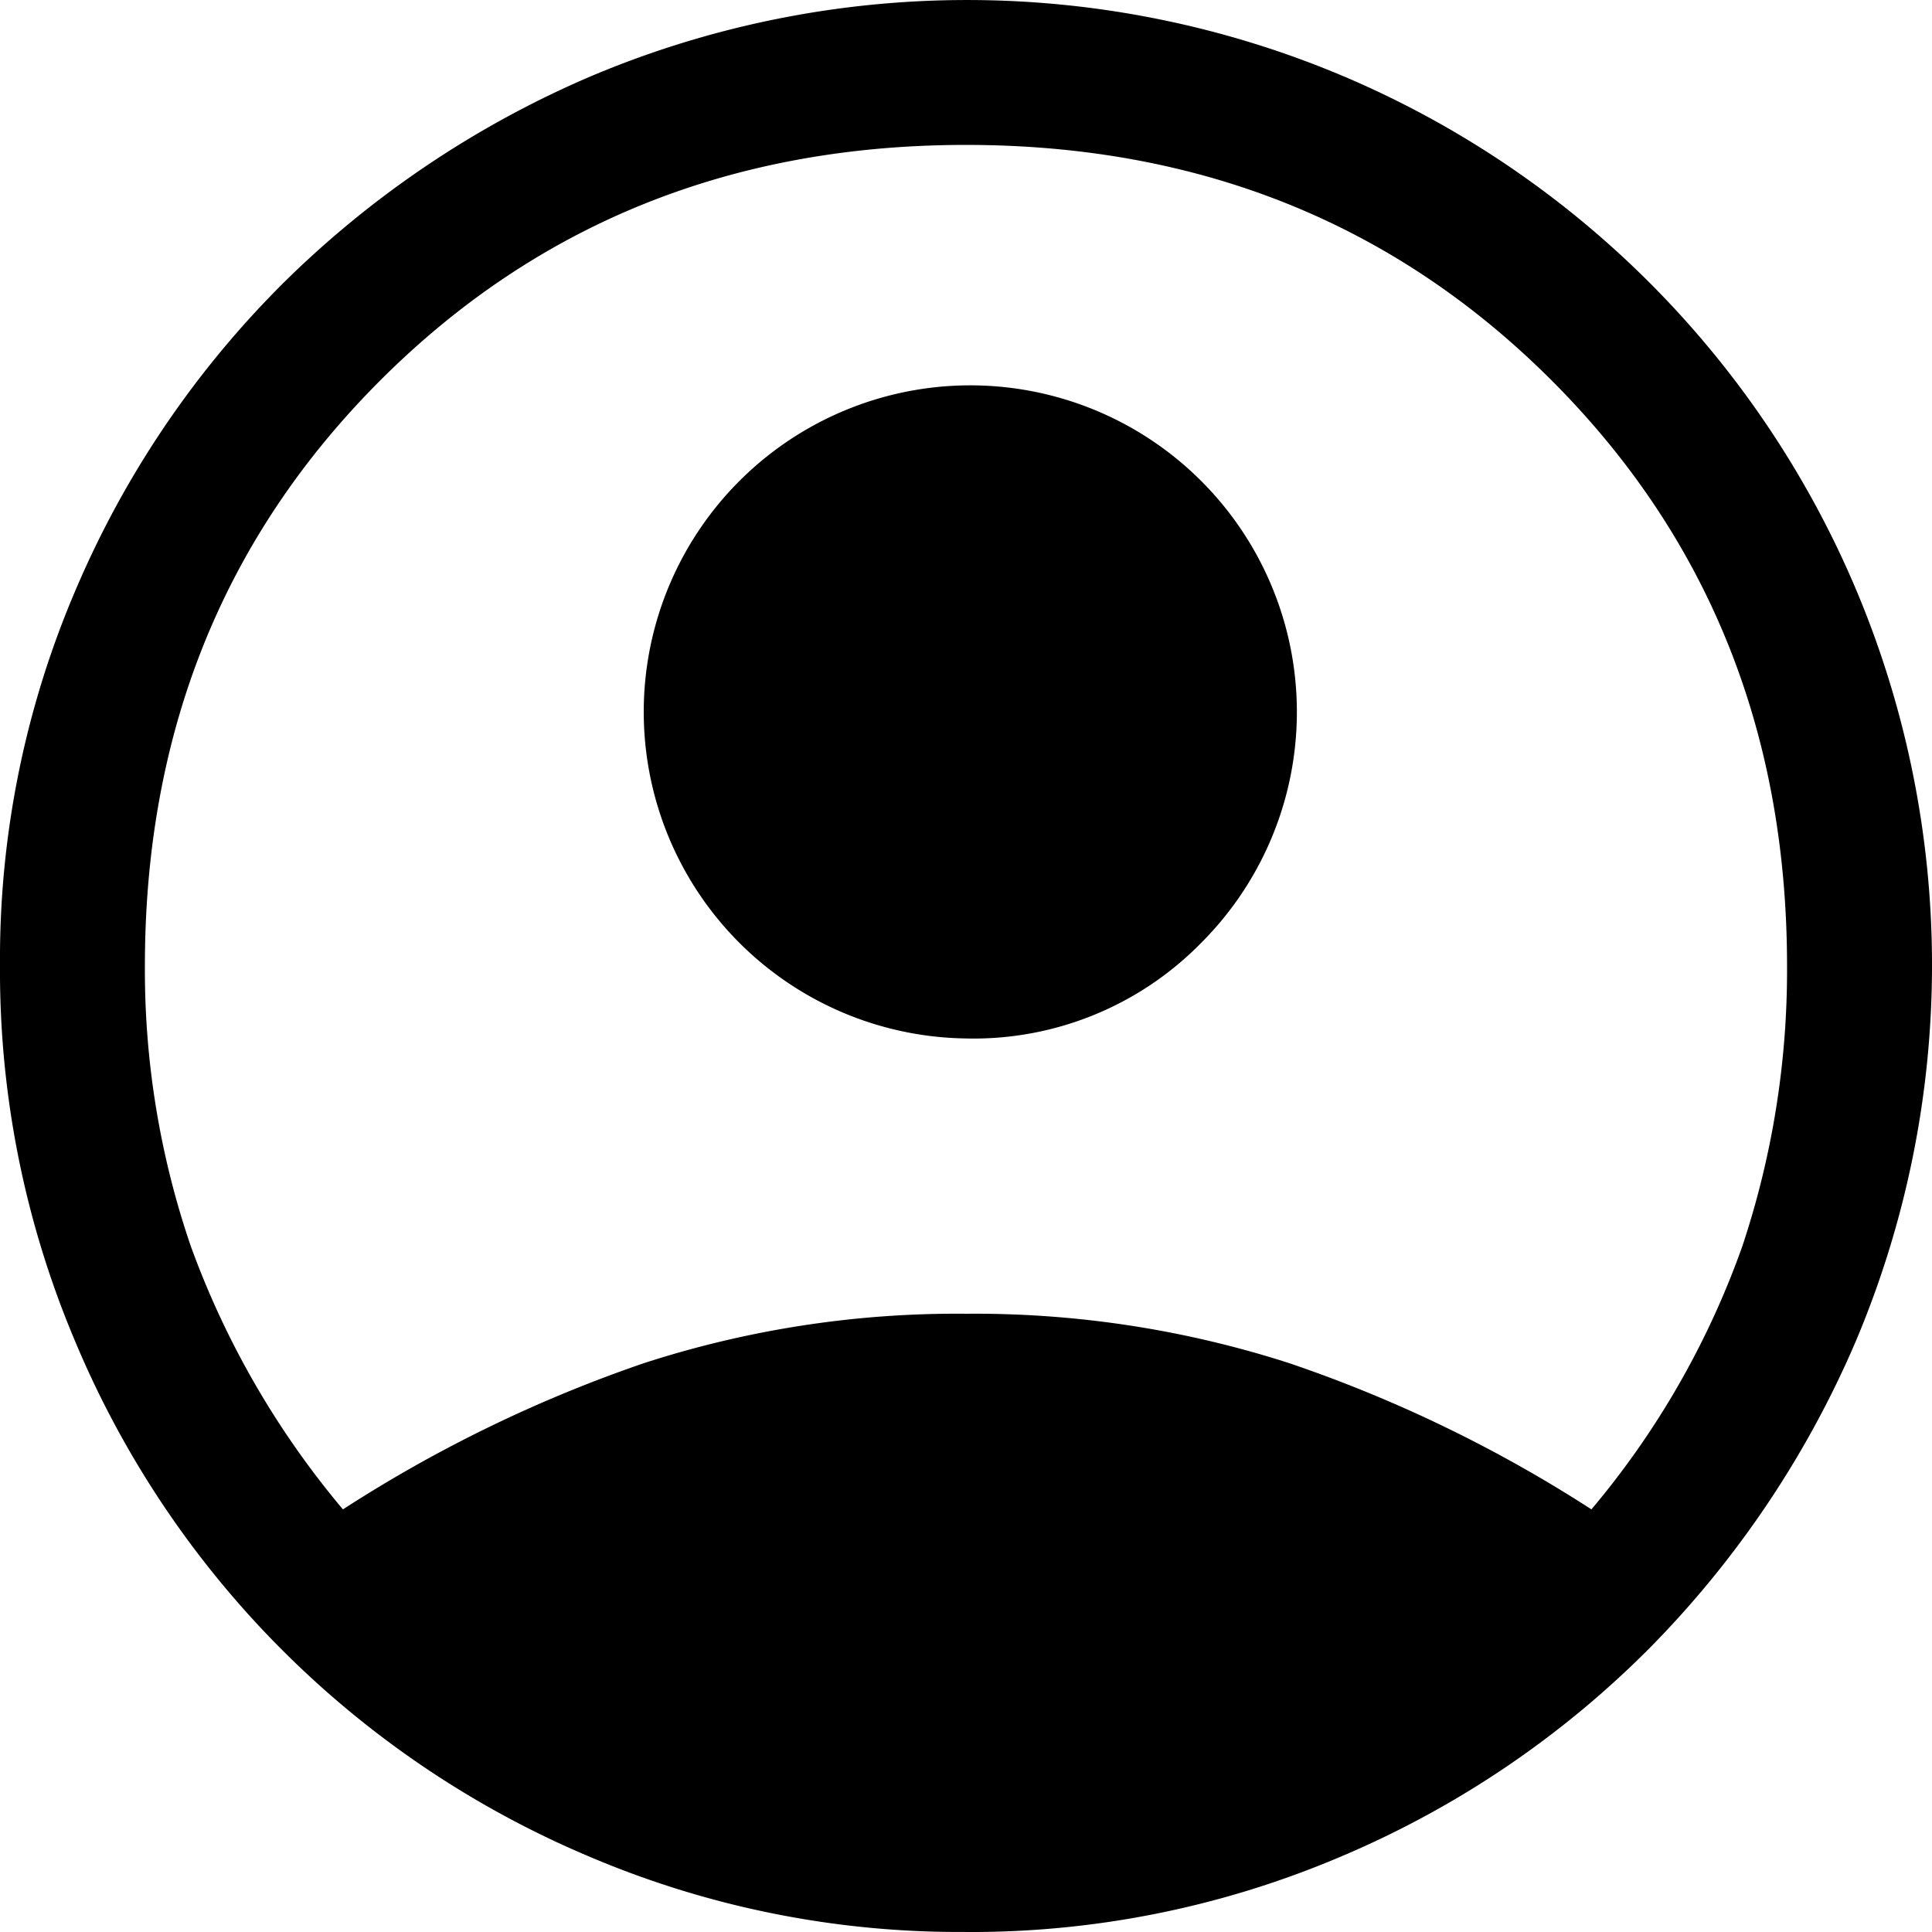 <svg xmlns="http://www.w3.org/2000/svg" width="26" height="26" viewBox="0 0 127.789 127.789">
  <path id="account_circle_FILL1_wght400_GRAD0_opsz48" d="M102.683,275.835a90.86,90.86,0,0,1,19.887-9.664,67.051,67.051,0,0,1,21.325-3.275,67.789,67.789,0,0,1,21.4,3.275,90.224,90.224,0,0,1,19.967,9.664,56.078,56.078,0,0,0,9.984-17.411,57.73,57.73,0,0,0,2.955-18.529q0-23.162-15.574-38.736t-38.736-15.574q-23.162,0-38.736,15.574T89.584,239.895a56.346,56.346,0,0,0,3.035,18.529A57.488,57.488,0,0,0,102.683,275.835Zm41.182-31.149a21.6,21.6,0,1,1,15.574-6.31A21.073,21.073,0,0,1,143.865,244.687Zm-.035,59.1a62.422,62.422,0,0,1-24.963-5.032,63.65,63.65,0,0,1-33.915-34.078A62.826,62.826,0,0,1,80,239.815a61.964,61.964,0,0,1,5.032-24.864,63.932,63.932,0,0,1,13.737-20.261,65.581,65.581,0,0,1,20.341-13.657,63.95,63.95,0,0,1,49.729,0,63.862,63.862,0,0,1,33.919,33.944,63.917,63.917,0,0,1,0,49.715A65.62,65.62,0,0,1,189.1,285.02a63.8,63.8,0,0,1-20.307,13.737A62.422,62.422,0,0,1,143.83,303.789Z" transform="translate(-80 -176)"/>
</svg>
